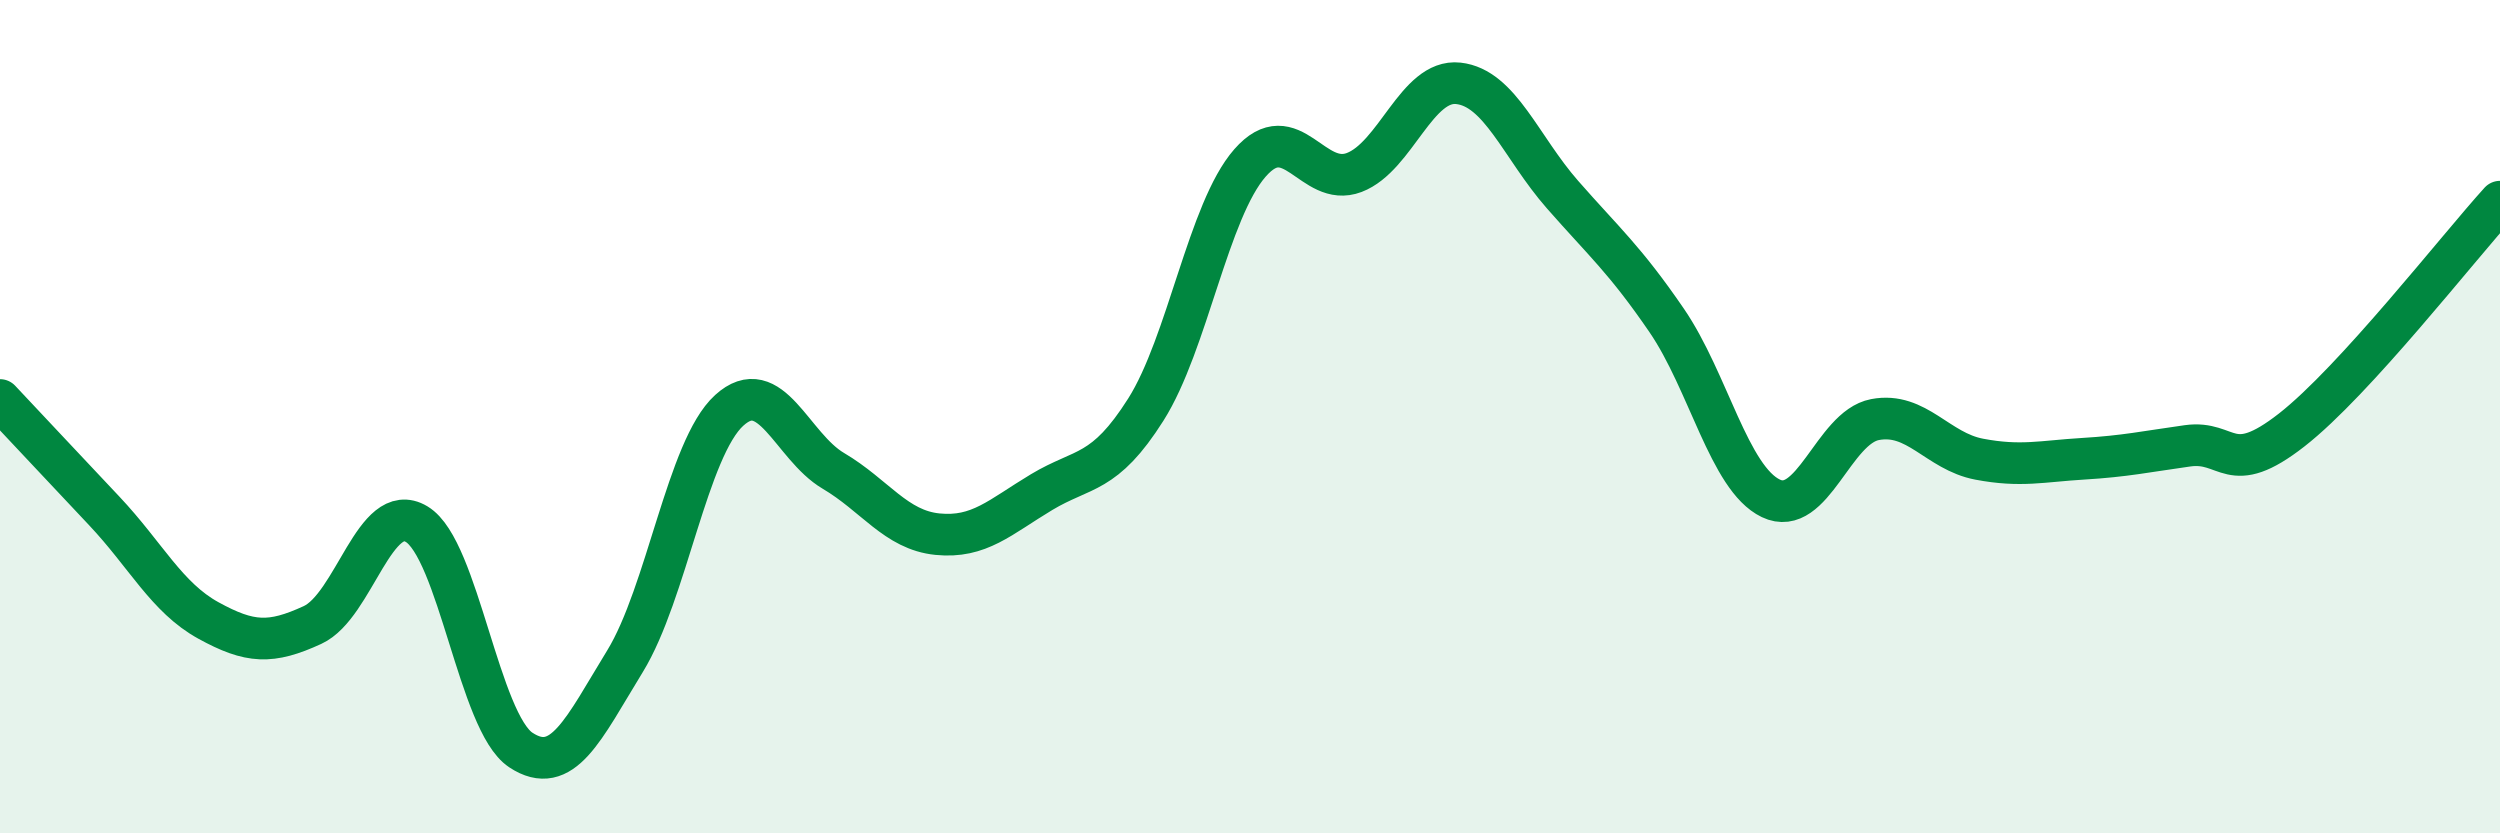 
    <svg width="60" height="20" viewBox="0 0 60 20" xmlns="http://www.w3.org/2000/svg">
      <path
        d="M 0,9.6 C 0.5,10.13 1.5,11.2 2.5,12.26 C 3.5,13.32 4,14.34 5,14.89 C 6,15.44 6.5,15.46 7.5,15 C 8.5,14.54 9,11.98 10,12.58 C 11,13.18 11.5,17.34 12.5,18 C 13.5,18.66 14,17.5 15,15.87 C 16,14.24 16.5,10.76 17.5,9.85 C 18.5,8.94 19,10.71 20,11.3 C 21,11.89 21.5,12.72 22.5,12.82 C 23.5,12.92 24,12.41 25,11.81 C 26,11.21 26.5,11.41 27.5,9.83 C 28.5,8.25 29,5.05 30,3.91 C 31,2.77 31.5,4.52 32.5,4.14 C 33.5,3.76 34,1.89 35,2 C 36,2.11 36.5,3.53 37.5,4.67 C 38.5,5.81 39,6.23 40,7.69 C 41,9.15 41.5,11.48 42.5,11.96 C 43.5,12.44 44,10.26 45,10.07 C 46,9.88 46.5,10.83 47.5,11.02 C 48.5,11.21 49,11.07 50,11.01 C 51,10.95 51.5,10.84 52.5,10.7 C 53.5,10.56 53.5,11.49 55,10.32 C 56.5,9.15 59,5.94 60,4.84L60 20L0 20Z"
        fill="#008740"
        opacity="0.1"
        stroke-linecap="round"
        stroke-linejoin="round"
      />
      <path
        d="M 0,9.6 C 0.5,10.13 1.5,11.2 2.5,12.26 C 3.5,13.32 4,14.34 5,14.89 C 6,15.44 6.5,15.46 7.5,15 C 8.5,14.54 9,11.98 10,12.58 C 11,13.18 11.5,17.34 12.5,18 C 13.5,18.66 14,17.5 15,15.87 C 16,14.24 16.5,10.76 17.5,9.85 C 18.5,8.94 19,10.71 20,11.3 C 21,11.89 21.5,12.72 22.5,12.82 C 23.5,12.92 24,12.41 25,11.81 C 26,11.21 26.5,11.41 27.5,9.83 C 28.5,8.25 29,5.05 30,3.91 C 31,2.77 31.5,4.52 32.5,4.14 C 33.5,3.76 34,1.89 35,2 C 36,2.11 36.5,3.53 37.5,4.67 C 38.5,5.81 39,6.23 40,7.69 C 41,9.15 41.5,11.48 42.5,11.96 C 43.5,12.44 44,10.26 45,10.07 C 46,9.88 46.5,10.83 47.5,11.02 C 48.5,11.21 49,11.07 50,11.01 C 51,10.95 51.5,10.84 52.5,10.7 C 53.5,10.56 53.5,11.49 55,10.32 C 56.5,9.15 59,5.94 60,4.84"
        stroke="#008740"
        stroke-width="1"
        fill="none"
        stroke-linecap="round"
        stroke-linejoin="round"
      />
    </svg>
  